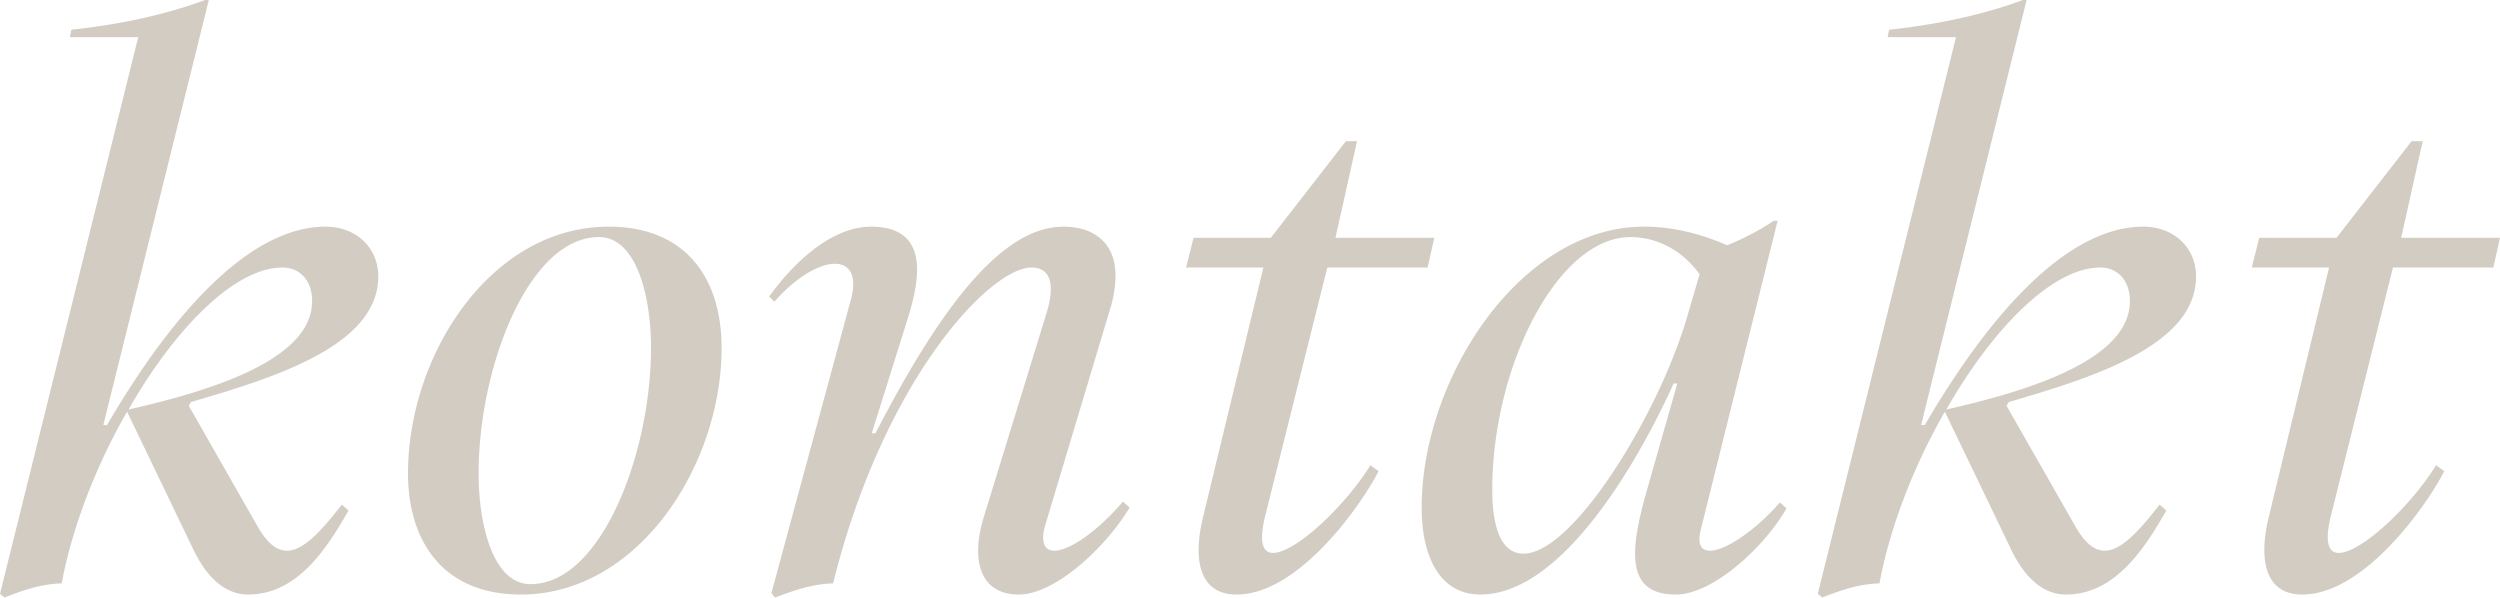 <svg xmlns="http://www.w3.org/2000/svg" width="1392.696" height="332.856"><path data-name="Path 19419" d="M210.726 154.008c0-16.146-12.42-27.738-29.394-27.738-45.126 0-89.424 55.062-121.716 110.538h-2.07L116.334 0h-2.07c-22.356 8.28-47.61 13.662-74.52 16.56l-.828 4.14h38.088l-77 310.086 2.484 2.07c10.759-4.14 19.868-7.452 31.874-7.866 5.8-31.05 19.044-65.412 36.432-95.634l36.846 76.59c4.14 8.694 13.662 25.254 30.636 25.254 28.152 0 44.712-27.324 55.89-46.782l-3.726-3.312c-19.044 24.426-32.706 36.846-46.782 12.42l-38.5-67.482 1.242-2.07c46.78-13.662 104.326-31.464 104.326-69.966zm-139.1 74.106c25.254-44.3 58.788-79.074 85.7-79.074 9.936 0 16.56 7.452 16.56 18.63-.006 30.636-48.858 48.438-102.264 60.444zm267.44-101.844c-65.826 0-111.78 71.622-111.78 137.448 0 37.26 19.044 67.482 62.928 67.482 65.412 0 111.78-72.036 111.78-137.448 0-37.674-19.047-67.482-62.928-67.482zm-43.47 199.134c-21.114 0-28.98-33.534-28.98-61.686 0-58.788 27.738-131.652 67.068-131.652 21.114 0 28.98 33.534 28.98 61.686 0 58.788-27.738 131.652-67.068 131.652zm135.792-157.32c23.6-26.91 50.094-28.98 42.642-1.242l-44.3 163.53 2.07 2.484c11.18-4.14 20.288-7.452 32.294-7.866 28.153-113.436 87.353-175.95 110.538-175.95 9.936 0 13.662 8.28 8.28 25.668L548.136 287.73c-7.452 24.012-2.484 43.47 19.458 43.47 19.872 0 48.024-25.668 61.686-48.438l-3.726-3.312c-14.907 17.388-30.222 27.324-38.088 27.324-7.038 0-7.452-7.038-4.968-14.9l36.018-120.06a63.5 63.5 0 002.9-18.216c0-19.044-12.834-27.324-28.98-27.324-31.464 0-64.584 37.26-104.742 115.092h-2.07l19.872-63.342c3.312-10.35 5.382-19.872 5.382-27.738 0-14.49-7.038-24.012-25.668-24.012-19.872 0-40.572 16.56-56.718 38.916zm363.906-19.044l3.726-16.56h-55.062l12.006-53.82h-6.21l-41.814 53.82h-43.056l-4.14 16.56H703.8l-33.534 138.69c-5.8 23.6-2.484 43.47 18.63 43.47 34.362 0 69.138-49.266 79.074-68.724l-4.554-3.312c-14.076 22.77-41.814 48.852-54.234 48.852-7.866 0-6.624-11.178-4.554-19.872l34.776-139.1zM991.53 279.864c-12.42 14.49-29.808 26.91-38.916 26.91-6.624 0-6.624-6.21-4.968-12.42l42.642-171.4h-2.07a141.8 141.8 0 01-26.082 13.662c-16.146-7.038-31.464-10.35-46.368-10.35-68.724 0-123.786 84.456-123.786 156.492 0 27.738 10.35 48.438 32.706 48.438 47.61 0 91.08-80.73 107.64-117.576h2.07l-16.974 59.62c-9.522 33.534-12.006 57.96 16.146 57.96 20.286 0 48.852-25.668 61.686-48.024zm-51.75-103.086c-15.733 53.82-63.342 131.652-91.08 131.652-10.35 0-17.388-10.35-17.388-35.6 0-68.724 36.432-140.76 77-140.76 12.42 0 27.324 5.382 38.5 20.7zm283.59-22.77c0-16.146-12.42-27.738-29.394-27.738-45.126 0-89.424 55.062-121.716 110.538h-2.07L1128.978 0h-2.07c-22.356 8.28-47.61 13.662-74.52 16.56l-.828 4.14h38.087l-77 310.09 2.484 2.07c10.761-4.144 19.869-7.456 31.875-7.87 5.8-31.05 19.044-65.412 36.432-95.634l36.846 76.59c4.14 8.694 13.663 25.254 30.636 25.254 28.152 0 44.712-27.324 55.89-46.782l-3.726-3.312c-19.044 24.426-32.706 36.846-46.782 12.42l-38.5-67.482 1.242-2.07c46.78-13.662 104.326-31.464 104.326-69.966zm-139.1 74.106c25.254-44.3 58.788-79.074 85.7-79.074 9.936 0 16.56 7.452 16.56 18.63-.006 30.636-48.858 48.438-102.264 60.444zm304.7-79.074l3.726-16.56h-55.062l12.006-53.82h-6.21l-41.814 53.82h-43.056l-4.14 16.56h43.056l-33.534 138.69c-5.8 23.6-2.484 43.47 18.63 43.47 34.362 0 69.138-49.266 79.074-68.724l-4.554-3.312c-14.076 22.77-41.814 48.852-54.234 48.852-7.866 0-6.624-11.178-4.554-19.872l34.776-139.1z" fill="#d3ccc3"/></svg>
